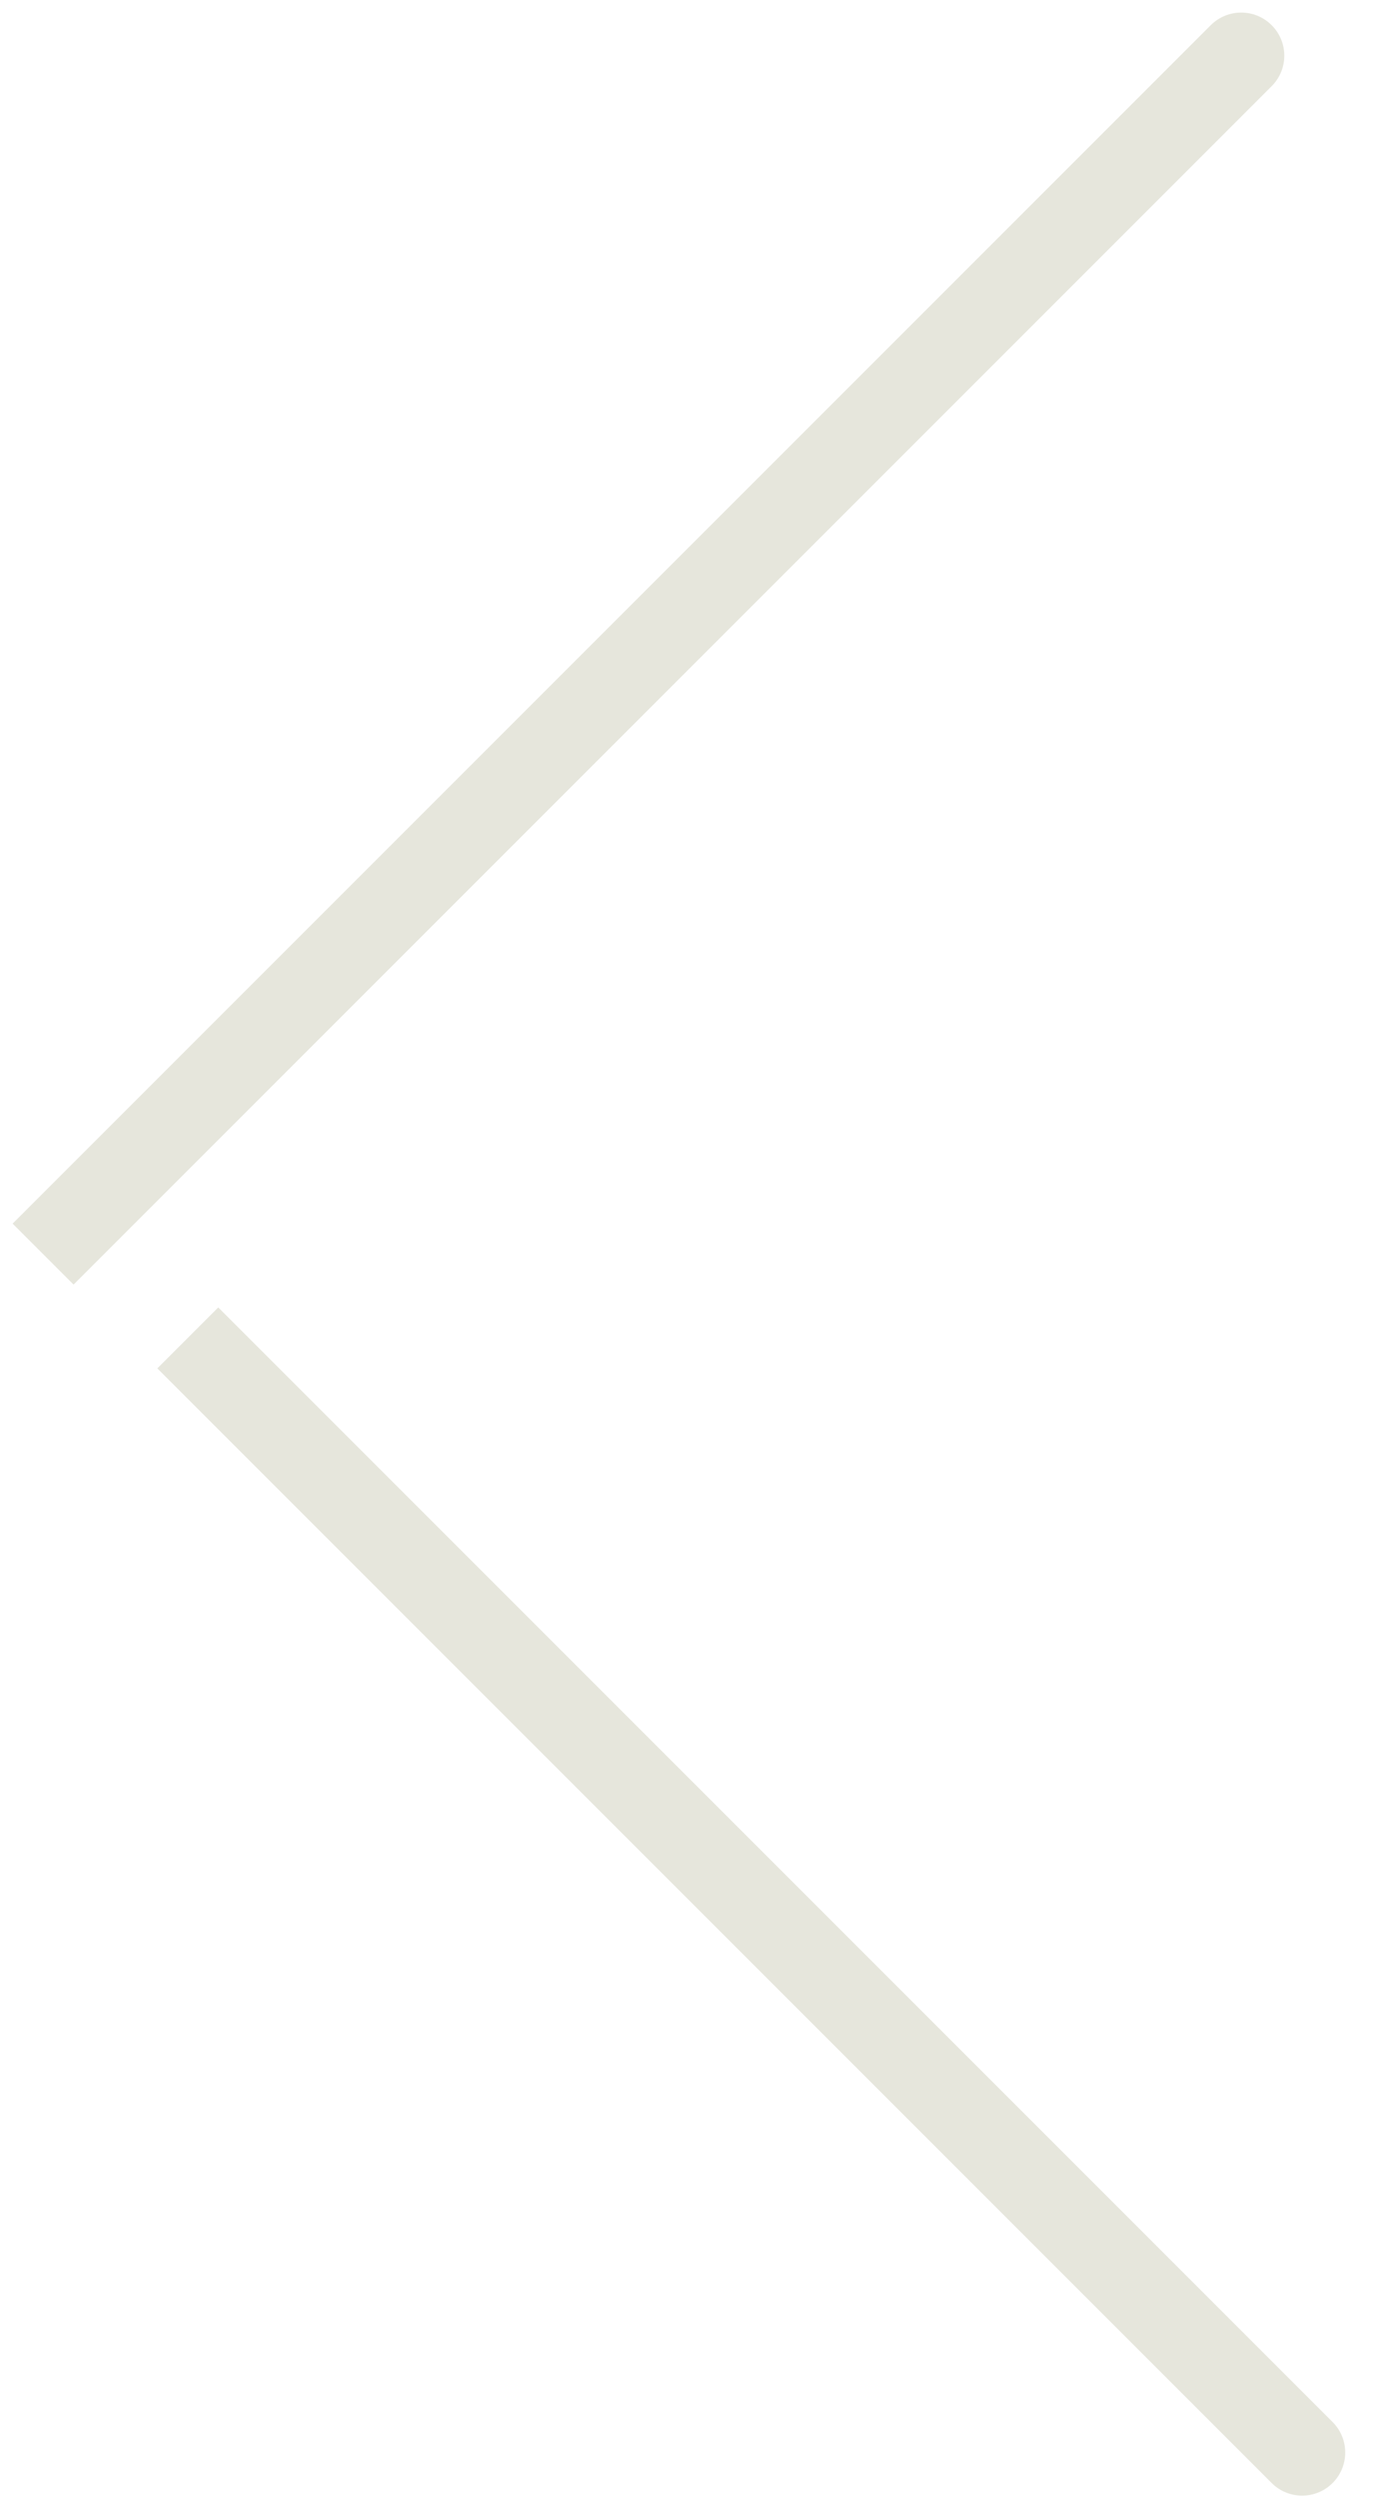<svg width="32" height="58" viewBox="0 0 32 58" fill="none" xmlns="http://www.w3.org/2000/svg">
<path d="M28.095 0.585C28.486 0.194 29.119 0.194 29.509 0.585C29.9 0.975 29.9 1.608 29.509 1.999L28.095 0.585ZM29.509 1.999L1.707 29.801L0.293 28.387L28.095 0.585L29.509 1.999Z" fill="#E6E6DC"/>
<path d="M30.923 56.188C31.314 56.579 31.314 57.212 30.923 57.603C30.533 57.993 29.9 57.993 29.509 57.603L30.923 56.188ZM29.509 57.603L3.651 31.745L5.065 30.331L30.923 56.188L29.509 57.603Z" fill="#E6E6DC"/>
</svg>
